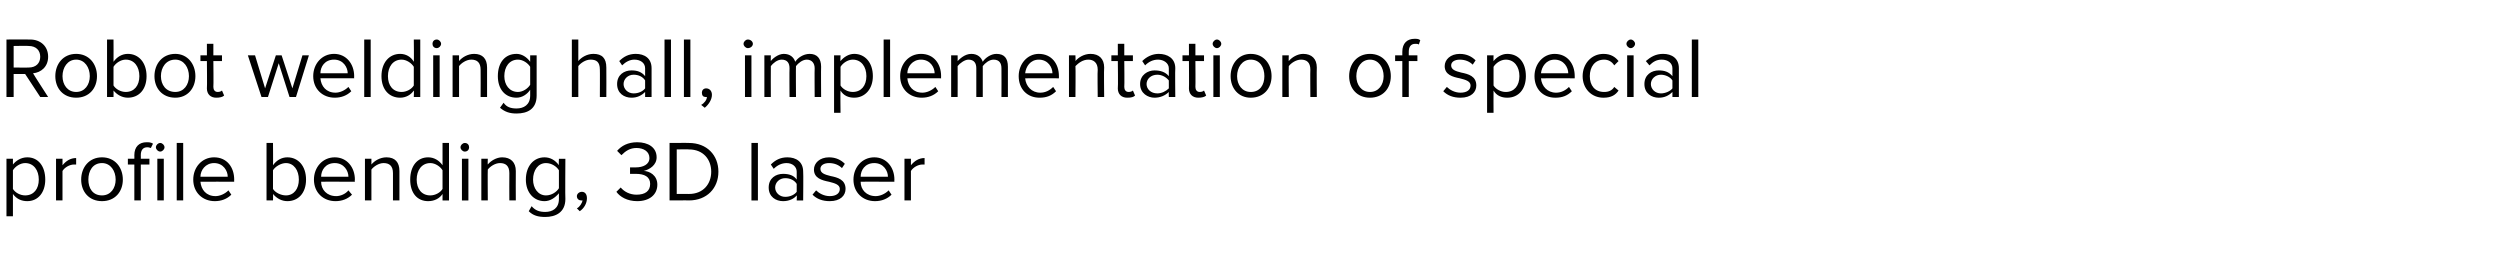 <?xml version="1.0" standalone="no"?><!DOCTYPE svg PUBLIC "-//W3C//DTD SVG 1.1//EN" "http://www.w3.org/Graphics/SVG/1.1/DTD/svg11.dtd"><svg xmlns="http://www.w3.org/2000/svg" version="1.1" width="348px" height="35.5px" viewBox="0 -4 348 35.5" style="top:-4px"><desc>Robot welding hall, implementation of special profile bending, 3D laser</desc><defs/><g id="Polygon5312"><path d="m1.8 26.1h-.9v-8h.9v.8c.4-.5 1.1-1 2-1c1.5 0 2.5 1.2 2.5 3.1c0 1.8-1 3-2.5 3c-.8 0-1.5-.3-2-1v3.1zm1.7-7.4c-.7 0-1.4.5-1.7 1v2.6c.3.5 1 .9 1.7.9c1.2 0 1.9-.9 1.9-2.2c0-1.3-.7-2.3-1.9-2.3zm4.3 5.2v-5.8h.9s.01.92 0 .9c.5-.6 1.1-1 1.9-1v.9h-.3c-.6 0-1.3.4-1.6.9v4.1h-.9zm3.5-2.9c0-1.7 1.1-3.1 2.9-3.1c1.8 0 2.9 1.4 2.9 3.1c0 1.7-1.1 3-2.9 3c-1.8 0-2.9-1.3-2.9-3zm4.8 0c0-1.2-.7-2.3-1.9-2.3c-1.3 0-1.9 1.1-1.9 2.3c0 1.2.6 2.2 1.9 2.2c1.2 0 1.9-1 1.9-2.2zm3.5 2.9h-.9v-5h-.9v-.8h.9s.02-.46 0-.5c0-1.2.7-1.8 1.7-1.8c.3 0 .6 0 .9.2l-.3.6c-.1 0-.2-.1-.5-.1c-.6 0-.9.4-.9 1.1c.02.04 0 .5 0 .5h1.2v.8h-1.2v5zm2.1-7.4c0-.3.3-.6.6-.6c.3 0 .6.3.6.6c0 .3-.3.6-.6.6c-.3 0-.6-.3-.6-.6zm.2 7.4v-5.8h.9v5.8h-.9zm2.7 0v-8h.9v8h-.9zm5.2-6c1.8 0 2.8 1.4 2.8 3.1c-.02.05 0 .3 0 .3c0 0-4.71-.02-4.7 0c.1 1.1.8 2 2.1 2c.6 0 1.3-.3 1.8-.8l.4.6c-.6.6-1.4.9-2.3.9c-1.7 0-3-1.2-3-3c0-1.7 1.2-3.1 2.9-3.1zm-1.9 2.7h3.8c0-.8-.6-1.9-1.9-1.9c-1.2 0-1.9 1-1.9 1.9zm9.2 3.3v-8h.9s.03 3.06 0 3.1c.5-.7 1.2-1.1 2-1.1c1.5 0 2.6 1.2 2.6 3.1c0 1.9-1.1 3-2.6 3c-.8 0-1.5-.4-2-1c.03.02 0 .9 0 .9h-.9zm.9-1.6c.3.5 1.1.9 1.8.9c1.1 0 1.8-.9 1.8-2.2c0-1.3-.7-2.3-1.8-2.3c-.7 0-1.5.5-1.8 1v2.6zm8.6-4.4c1.7 0 2.8 1.4 2.8 3.1c-.04.05 0 .3 0 .3c0 0-4.73-.02-4.7 0c0 1.1.8 2 2.1 2c.6 0 1.3-.3 1.7-.8l.5.6c-.6.6-1.4.9-2.3.9c-1.7 0-3-1.2-3-3c0-1.7 1.2-3.1 2.9-3.1zm-1.9 2.7h3.8c0-.8-.6-1.9-1.9-1.9c-1.3 0-1.9 1-1.9 1.9zm10 3.3v-3.8c0-1-.5-1.4-1.3-1.4c-.7 0-1.4.5-1.7.9v4.3h-.9v-5.8h.9v.8c.4-.5 1.2-1 2.1-1c1.2 0 1.8.7 1.8 1.9v4.1h-.9zm6.9 0s.01-.88 0-.9c-.4.6-1.1 1-2 1c-1.5 0-2.5-1.1-2.5-3c0-1.9 1-3.1 2.5-3.1c.8 0 1.5.4 2 1.1v-3.1h.9v8h-.9zm0-4.2c-.3-.5-1-1-1.7-1c-1.2 0-1.9 1-1.9 2.3c0 1.3.7 2.2 1.9 2.2c.7 0 1.4-.4 1.7-.9v-2.6zm2.5-3.2c0-.3.3-.6.6-.6c.4 0 .6.3.6.6c0 .3-.2.6-.6.6c-.3 0-.6-.3-.6-.6zm.2 7.4v-5.8h.9v5.8h-.9zm6.6 0s-.02-3.81 0-3.8c0-1-.5-1.4-1.3-1.4c-.7 0-1.4.5-1.7.9c-.03.04 0 4.3 0 4.3h-.9v-5.8h.9s-.03.82 0 .8c.4-.5 1.2-1 2-1c1.2 0 1.9.7 1.9 1.9c-.02.01 0 4.1 0 4.1h-.9zm3.1.8c.5.6 1.1.8 1.9.8c1 0 1.9-.5 1.9-1.8v-.8c-.5.6-1.2 1.1-2 1.1c-1.5 0-2.6-1.2-2.6-3c0-1.9 1.1-3.1 2.6-3.1c.8 0 1.5.4 2 1.1c-.04-.04 0-.9 0-.9h.9s-.04 5.61 0 5.6c0 1.9-1.4 2.5-2.8 2.5c-1 0-1.7-.2-2.3-.8l.4-.7zm3.8-5c-.3-.5-1-1-1.8-1c-1.1 0-1.8 1-1.8 2.3c0 1.2.7 2.2 1.8 2.2c.8 0 1.5-.5 1.8-1v-2.5zm2.5 5.3c.4-.2.7-.7.8-1.1h-.2c-.3 0-.6-.2-.6-.6c0-.3.3-.6.7-.6c.4 0 .7.3.7.9c0 .7-.4 1.4-1 1.8l-.4-.4zm6.1-2.9c.5.6 1.3 1 2.2 1c1.2 0 1.9-.5 1.9-1.5c0-1-.8-1.4-2-1.4h-.8v-.9h.8c1 0 1.9-.4 1.9-1.3c0-.9-.8-1.4-1.8-1.4c-.9 0-1.5.4-2.1 1l-.6-.6c.6-.7 1.5-1.2 2.8-1.2c1.5 0 2.7.7 2.7 2.1c0 1.1-1 1.7-1.8 1.9c.8 0 1.9.6 1.9 1.9c0 1.4-1.1 2.3-2.8 2.3c-1.4 0-2.4-.6-2.9-1.3l.6-.6zm6.8 1.8v-8s2.72-.02 2.7 0c2.5 0 4.1 1.7 4.1 4c0 2.3-1.6 4-4.1 4c.02-.02-2.7 0-2.7 0zm1-.9s1.72-.01 1.7 0c2 0 3.1-1.4 3.1-3.1c0-1.7-1.1-3.1-3.1-3.1c.02-.04-1.7 0-1.7 0v6.2zm10.4.9v-8h.9v8h-.9zm6.3 0s.04-.68 0-.7c-.4.5-1.1.8-1.9.8c-1 0-2-.6-2-1.9c0-1.3 1-1.9 2-1.9c.8 0 1.5.2 1.9.8v-1.1c0-.7-.6-1.2-1.4-1.2c-.7 0-1.3.3-1.8.8l-.4-.6c.6-.6 1.3-1 2.3-1c1.2 0 2.2.6 2.2 2c.04 0 0 4 0 4h-.9zm0-2.3c-.3-.5-.9-.8-1.6-.8c-.8 0-1.4.6-1.4 1.3c0 .7.6 1.3 1.4 1.3c.7 0 1.3-.3 1.6-.7v-1.1zm2.7.9c.4.4 1.1.8 1.9.8c.9 0 1.4-.4 1.4-1c0-.6-.7-.8-1.5-1c-1-.2-2.1-.5-2.1-1.7c0-.9.8-1.7 2.1-1.7c1 0 1.7.4 2.2.9l-.4.6c-.4-.4-1-.7-1.8-.7c-.7 0-1.2.3-1.2.8c0 .6.6.8 1.4 1c1 .2 2.1.5 2.1 1.8c0 .9-.7 1.7-2.2 1.7c-1 0-1.8-.3-2.4-.9l.5-.6zm8.1-4.6c1.7 0 2.8 1.4 2.8 3.1c-.03.05 0 .3 0 .3c0 0-4.72-.02-4.7 0c0 1.1.8 2 2.1 2c.6 0 1.3-.3 1.8-.8l.4.6c-.6.6-1.4.9-2.3.9c-1.7 0-3-1.2-3-3c0-1.7 1.2-3.1 2.9-3.1zm-1.9 2.7h3.8c0-.8-.6-1.9-1.9-1.9c-1.3 0-1.9 1-1.9 1.9zm6.1 3.3v-5.8h.9v.9c.5-.6 1.1-1 1.9-1v.9h-.3c-.6 0-1.3.4-1.6.9v4.1h-.9z" stroke="none" fill="#000"/></g><g id="Polygon5311"><path d="m5.6 9.5L3.5 6.3H1.9v3.2h-1v-8s3.25-.02 3.3 0c1.4 0 2.5.9 2.5 2.4c0 1.4-1 2.2-2.1 2.3c-.02.02 2.1 3.3 2.1 3.3H5.6zM4 2.4c.03-.04-2.1 0-2.1 0v3s2.13.02 2.1 0c1 0 1.6-.6 1.6-1.5C5.6 3 5 2.4 4 2.4zm3.7 4.2c0-1.7 1.1-3.1 2.9-3.1c1.8 0 2.9 1.4 2.9 3.1c0 1.7-1.1 3-2.9 3c-1.8 0-2.9-1.3-2.9-3zm4.8 0c0-1.2-.7-2.3-1.9-2.3c-1.2 0-1.9 1.1-1.9 2.3c0 1.2.7 2.2 1.9 2.2c1.2 0 1.9-1 1.9-2.2zm2.4 2.9v-8h.9s.02 3.06 0 3.1c.5-.7 1.2-1.1 2-1.1c1.5 0 2.6 1.2 2.6 3.1c0 1.9-1.1 3-2.6 3c-.8 0-1.5-.4-2-1c.02.02 0 .9 0 .9h-.9zm.9-1.6c.3.5 1 .9 1.7.9c1.2 0 1.9-.9 1.9-2.2c0-1.3-.7-2.3-1.9-2.3c-.7 0-1.4.5-1.7 1v2.6zm5.7-1.3c0-1.7 1.1-3.1 2.9-3.1c1.7 0 2.8 1.4 2.8 3.1c0 1.7-1.1 3-2.8 3c-1.8 0-2.9-1.3-2.9-3zm4.8 0c0-1.2-.7-2.3-1.9-2.3c-1.3 0-2 1.1-2 2.3c0 1.2.7 2.2 2 2.2c1.2 0 1.9-1 1.9-2.2zm2.5 1.7c.04-.03 0-3.8 0-3.8h-.9v-.8h.9V2.1h.9v1.6h1.2v.8h-1.2s.04 3.58 0 3.6c0 .4.2.7.6.7c.3 0 .5-.1.6-.2l.3.7c-.2.2-.6.3-1.1.3c-.8 0-1.3-.5-1.3-1.3zm11.5 1.2l-1.5-4.7l-1.5 4.7h-.9l-1.9-5.8h1l1.4 4.6l1.5-4.6h.8l1.5 4.6l1.4-4.6h.9l-1.8 5.8h-.9zm6.2-6c1.7 0 2.8 1.4 2.8 3.1c-.02.05 0 .3 0 .3c0 0-4.71-.02-4.7 0c.1 1.1.8 2 2.1 2c.6 0 1.3-.3 1.8-.8l.4.6c-.6.6-1.4.9-2.3.9c-1.7 0-3-1.2-3-3c0-1.7 1.2-3.1 2.9-3.1zm-1.9 2.7h3.8c0-.8-.6-1.9-1.9-1.9c-1.3 0-1.9 1-1.9 1.9zm6.1 3.3v-8h.9v8h-.9zm6.9 0s.04-.88 0-.9c-.4.6-1.1 1-1.9 1c-1.5 0-2.6-1.1-2.6-3c0-1.9 1.1-3.1 2.6-3.1c.8 0 1.5.4 1.9 1.1c.04-.04 0-3.1 0-3.1h.9v8h-.9zm0-4.2c-.3-.5-1-1-1.7-1c-1.2 0-1.9 1-1.9 2.3c0 1.3.7 2.2 1.9 2.2c.7 0 1.4-.4 1.7-.9V5.3zm2.6-3.2c0-.3.2-.6.6-.6c.3 0 .6.3.6.6c0 .3-.3.6-.6.6c-.4 0-.6-.3-.6-.6zm.1 7.4V3.7h.9v5.8h-.9zm6.6 0s.02-3.81 0-3.8c0-1-.5-1.4-1.3-1.4c-.7 0-1.4.5-1.7.9v4.3h-.9V3.7h.9v.8c.4-.5 1.2-1 2.1-1c1.2 0 1.8.7 1.8 1.9v4.1h-.9zm3.2.8c.4.6 1 .8 1.8.8c1 0 1.9-.5 1.9-1.8v-.8c-.4.6-1.1 1.1-1.9 1.1c-1.6 0-2.6-1.2-2.6-3c0-1.9 1-3.1 2.6-3.1c.7 0 1.4.4 1.9 1.1v-.9h.9v5.6c0 1.9-1.3 2.5-2.8 2.5c-.9 0-1.6-.2-2.3-.8l.5-.7zm3.7-5c-.3-.5-1-1-1.7-1c-1.2 0-1.9 1-1.9 2.3c0 1.2.7 2.2 1.9 2.2c.7 0 1.4-.5 1.7-1V5.3zm9.7 4.2s.02-3.84 0-3.8c0-1.1-.5-1.4-1.3-1.4c-.7 0-1.4.5-1.7.9v4.3h-.9v-8h.9v3c.4-.5 1.2-1 2.1-1c1.2 0 1.8.6 1.8 1.9c.02-.01 0 4.1 0 4.1h-.9zm6.3 0v-.7c-.5.5-1.1.8-1.9.8c-1 0-2-.6-2-1.9c0-1.3 1-1.9 2-1.9c.8 0 1.4.2 1.9.8V5.5c0-.7-.6-1.2-1.5-1.2c-.6 0-1.2.3-1.7.8l-.4-.6c.6-.6 1.3-1 2.3-1c1.2 0 2.2.6 2.2 2v4h-.9zm0-2.3c-.3-.5-.9-.8-1.6-.8c-.8 0-1.4.6-1.4 1.3c0 .7.6 1.3 1.4 1.3c.7 0 1.3-.3 1.6-.7V7.2zm2.7 2.3v-8h.9v8h-.9zm2.7 0v-8h.9v8h-.9zm2.4 1.1c.4-.2.8-.7.8-1.1h-.2c-.3 0-.5-.2-.5-.6c0-.3.2-.6.6-.6c.4 0 .8.3.8.9c0 .7-.5 1.4-1 1.8l-.5-.4zm5.9-8.5c0-.3.3-.6.6-.6c.4 0 .7.3.7.6c0 .3-.3.6-.7.6c-.3 0-.6-.3-.6-.6zm.2 7.4V3.7h.9v5.8h-.9zm9.7 0s-.03-3.96 0-4c0-.7-.4-1.2-1.1-1.2c-.6 0-1.2.5-1.5.9c-.03.03 0 4.3 0 4.3h-.9s-.03-3.96 0-4c0-.7-.3-1.2-1.1-1.2c-.6 0-1.2.5-1.5.9c-.02.04 0 4.3 0 4.3h-.9V3.7h.9s-.02.82 0 .8c.2-.3 1-1 1.8-1c.9 0 1.4.5 1.6 1.1c.3-.5 1.1-1.1 2-1.1c1 0 1.6.6 1.6 1.8c-.03-.01 0 4.2 0 4.2h-.9zm3.6 2.2h-.9v-8h.9s-.04.85 0 .8c.4-.5 1.1-1 1.9-1c1.5 0 2.6 1.2 2.6 3.1c0 1.8-1.1 3-2.6 3c-.8 0-1.5-.3-1.9-1c-.04 0 0 3.1 0 3.1zm1.7-7.4c-.7 0-1.4.5-1.7 1v2.6c.3.5 1 .9 1.7.9c1.2 0 1.9-.9 1.9-2.2c0-1.3-.7-2.3-1.9-2.3zm4.3 5.2v-8h.9v8h-.9zm5.2-6c1.8 0 2.8 1.4 2.8 3.1c-.02.05 0 .3 0 .3c0 0-4.71-.02-4.7 0c.1 1.1.8 2 2.1 2c.6 0 1.3-.3 1.8-.8l.4.6c-.6.6-1.4.9-2.3.9c-1.7 0-3-1.2-3-3c0-1.7 1.2-3.1 2.9-3.1zm-1.9 2.7h3.8c0-.8-.6-1.9-1.9-1.9c-1.2 0-1.9 1-1.9 1.9zm13.1 3.3s.02-3.96 0-4c0-.7-.3-1.2-1.1-1.2c-.6 0-1.2.5-1.5.9v4.3h-.9v-4c0-.7-.3-1.2-1.1-1.2c-.5 0-1.2.5-1.5.9c.02.04 0 4.3 0 4.3h-.9V3.7h.9s.02.82 0 .8c.3-.3 1-1 1.9-1c.9 0 1.4.5 1.6 1.1c.3-.5 1.1-1.1 1.9-1.1c1.1 0 1.6.6 1.6 1.8v4.2h-.9zm5.2-6c1.8 0 2.8 1.4 2.8 3.1v.3s-4.69-.02-4.7 0c.1 1.1.9 2 2.1 2c.7 0 1.3-.3 1.8-.8l.4.6c-.6.6-1.3.9-2.3.9c-1.7 0-2.9-1.2-2.9-3c0-1.7 1.2-3.1 2.8-3.1zm-1.9 2.7h3.8c0-.8-.6-1.9-1.9-1.9c-1.2 0-1.8 1-1.9 1.9zm10.1 3.3s-.05-3.81 0-3.8c0-1-.6-1.4-1.3-1.4c-.8 0-1.4.5-1.8.9c.04.04 0 4.3 0 4.3h-.9V3.7h.9s.04.82 0 .8c.4-.5 1.2-1 2.1-1c1.2 0 1.9.7 1.9 1.9c-.05.01 0 4.1 0 4.1h-.9zm2.8-1.2c.05-.03 0-3.8 0-3.8h-.9v-.8h.9V2.1h.9v1.6h1.2v.8h-1.2s.04 3.58 0 3.6c0 .4.2.7.6.7c.3 0 .5-.1.6-.2l.3.7c-.2.2-.5.3-1.1.3c-.8 0-1.3-.5-1.3-1.3zm7.1 1.2s-.03-.68 0-.7c-.5.5-1.2.8-2 .8c-.9 0-2-.6-2-1.9c0-1.3 1.1-1.9 2-1.9c.8 0 1.5.2 2 .8V5.5c0-.7-.7-1.2-1.5-1.2c-.7 0-1.3.3-1.8.8l-.4-.6c.6-.6 1.4-1 2.3-1c1.2 0 2.3.6 2.3 2c-.04 0 0 4 0 4h-.9zm0-2.3c-.4-.5-1-.8-1.6-.8c-.9 0-1.5.6-1.5 1.3c0 .7.6 1.3 1.5 1.3c.6 0 1.2-.3 1.6-.7V7.2zm2.8 1.1c.03-.03 0-3.8 0-3.8h-.9v-.8h.9V2.1h.9v1.6h1.2v.8h-1.2s.03 3.58 0 3.6c0 .4.2.7.6.7c.3 0 .5-.1.6-.2l.3.7c-.2.2-.6.3-1.1.3c-.8 0-1.3-.5-1.3-1.3zm3.3-6.2c0-.3.3-.6.6-.6c.3 0 .6.3.6.6c0 .3-.3.6-.6.6c-.3 0-.6-.3-.6-.6zm.1 7.4V3.7h.9v5.8h-.9zm2.4-2.9c0-1.7 1.1-3.1 2.8-3.1c1.8 0 2.9 1.4 2.9 3.1c0 1.7-1.1 3-2.9 3c-1.7 0-2.8-1.3-2.8-3zm4.7 0c0-1.2-.6-2.3-1.9-2.3c-1.2 0-1.9 1.1-1.9 2.3c0 1.2.7 2.2 1.9 2.2c1.3 0 1.9-1 1.9-2.2zm6.4 2.9s-.03-3.81 0-3.8c0-1-.5-1.4-1.3-1.4c-.7 0-1.4.5-1.7.9c-.04.04 0 4.3 0 4.3h-.9V3.7h.9s-.04.82 0 .8c.4-.5 1.2-1 2-1c1.2 0 1.9.7 1.9 1.9c-.03.01 0 4.1 0 4.1h-.9zm5.4-2.9c0-1.7 1.1-3.1 2.9-3.1c1.8 0 2.9 1.4 2.9 3.1c0 1.7-1.1 3-2.9 3c-1.8 0-2.9-1.3-2.9-3zm4.8 0c0-1.2-.7-2.3-1.9-2.3c-1.2 0-1.9 1.1-1.9 2.3c0 1.2.7 2.2 1.9 2.2c1.2 0 1.9-1 1.9-2.2zm3.5-2.1v5h-.9v-5h-1v-.8h1v-.5c0-1.2.7-1.8 1.7-1.8c.3 0 .6 0 .8.2l-.2.6c-.1-.1-.3-.1-.5-.1c-.6 0-.9.4-.9 1.1v.5h1.2v.8h-1.2zm5.3 3.6c.4.4 1.1.8 1.9.8c.9 0 1.4-.4 1.4-1c0-.6-.7-.8-1.5-1c-1-.2-2.1-.5-2.1-1.7c0-.9.8-1.7 2.1-1.7c1 0 1.7.4 2.2.9l-.4.6c-.4-.4-1-.7-1.8-.7c-.7 0-1.2.3-1.2.8c0 .6.6.8 1.4 1c1 .2 2.1.5 2.1 1.8c0 .9-.7 1.7-2.2 1.7c-1 0-1.8-.3-2.4-.9l.5-.6zm6.5 3.6h-.9v-8h.9s-.02.85 0 .8c.4-.5 1.1-1 1.9-1c1.6 0 2.6 1.2 2.6 3.1c0 1.8-1 3-2.6 3c-.8 0-1.5-.3-1.9-1c-.02 0 0 3.1 0 3.1zm1.7-7.4c-.7 0-1.4.5-1.7 1v2.6c.3.5 1 .9 1.7.9c1.2 0 1.9-.9 1.9-2.2c0-1.3-.7-2.3-1.9-2.3zm6.8-.8c1.8 0 2.8 1.4 2.8 3.1v.3s-4.69-.02-4.7 0c.1 1.1.9 2 2.1 2c.7 0 1.3-.3 1.8-.8l.4.6c-.6.6-1.3.9-2.3.9c-1.7 0-2.9-1.2-2.9-3c0-1.7 1.2-3.1 2.8-3.1zm-1.9 2.7h3.8c0-.8-.6-1.9-1.9-1.9c-1.2 0-1.8 1-1.9 1.9zm8.7-2.7c1.1 0 1.7.5 2.1 1l-.6.6c-.3-.5-.8-.8-1.4-.8c-1.3 0-2 1-2 2.3c0 1.3.7 2.2 2 2.2c.6 0 1.1-.2 1.4-.7l.6.5c-.4.6-1 1-2.1 1c-1.7 0-2.9-1.3-2.9-3c0-1.7 1.2-3.1 2.9-3.1zm3.2-1.4c0-.3.3-.6.6-.6c.3 0 .6.3.6.6c0 .3-.3.6-.6.6c-.3 0-.6-.3-.6-.6zm.1 7.4V3.7h.9v5.8h-.9zm6.3 0v-.7c-.5.5-1.1.8-1.9.8c-1 0-2-.6-2-1.9c0-1.3 1-1.9 2-1.9c.8 0 1.4.2 1.9.8V5.5c0-.7-.6-1.2-1.5-1.2c-.7 0-1.2.3-1.7.8l-.5-.6c.7-.6 1.4-1 2.4-1c1.2 0 2.2.6 2.2 2v4h-.9zm0-2.3c-.3-.5-1-.8-1.6-.8c-.8 0-1.4.6-1.4 1.3c0 .7.6 1.3 1.4 1.3c.6 0 1.3-.3 1.6-.7V7.2zm2.7 2.3v-8h.9v8h-.9z" stroke="none" fill="#000"/></g></svg>